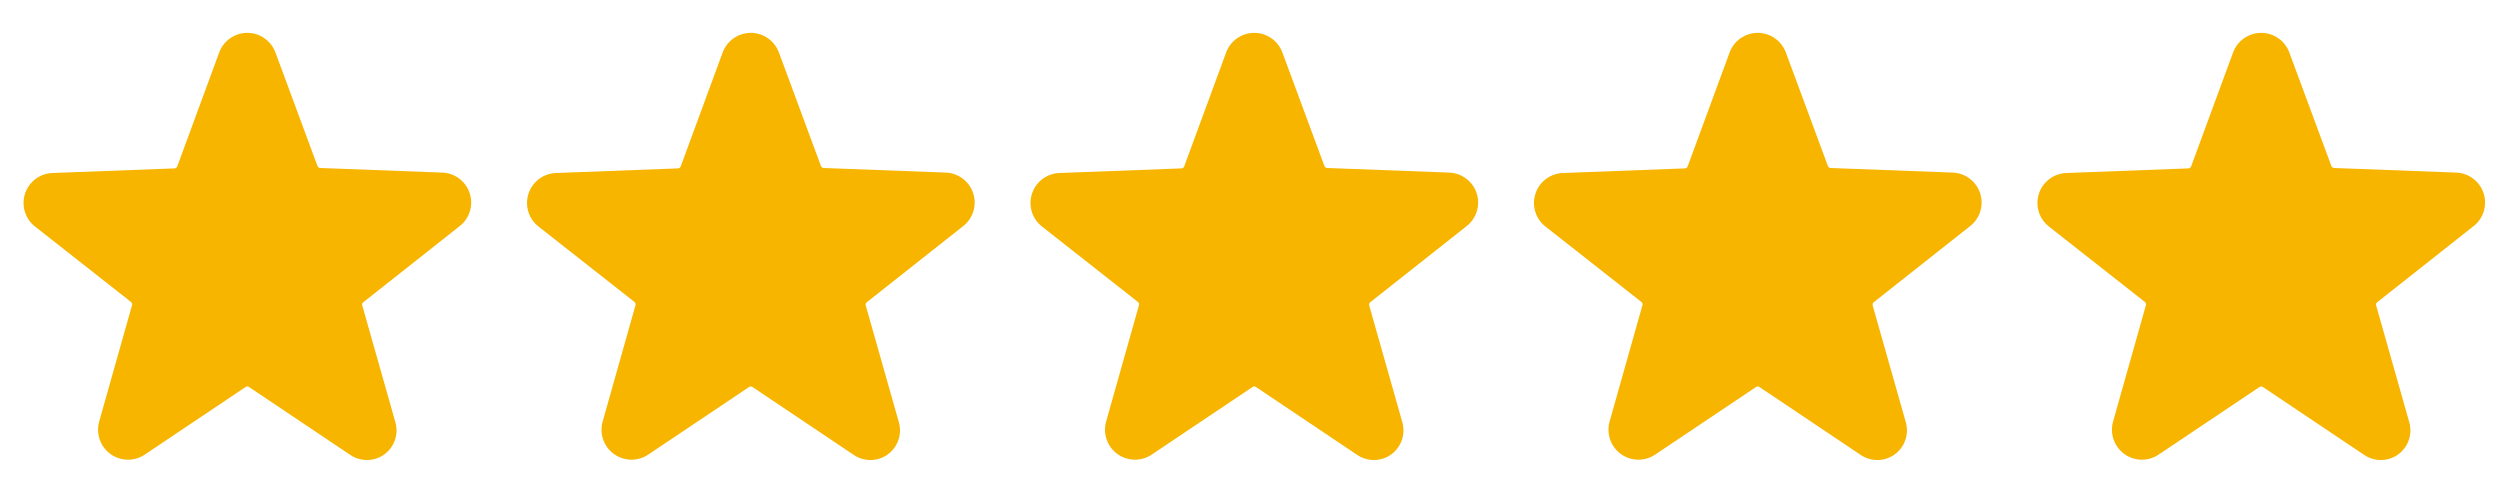 <svg xmlns="http://www.w3.org/2000/svg" width="108" height="21" viewBox="0 0 108 21">
    <g fill="none" fill-rule="evenodd">
        <g fill-rule="nonzero">
            <g>
                <g>
                    <g>
                        <g>
                            <g fill="#F7B500">
                                <path d="M19.833 9.788c.445-.33.63-.908.46-1.436-.171-.527-.658-.888-1.212-.897l-5.25-.198c-.053-.004-.099-.038-.117-.088L11.9 2.27c-.187-.51-.673-.85-1.216-.85-.544 0-1.03.34-1.216.85L7.658 7.187c-.018.05-.064.084-.116.087l-5.25.199c-.555.009-1.042.37-1.212.897-.17.527.014 1.105.459 1.436l4.118 3.237c.042.033.06.089.047.14l-1.418 5.023c-.15.524.044 1.086.485 1.406.442.32 1.036.329 1.487.023l4.352-2.917c.044-.03.102-.03.146 0l4.351 2.917c.446.317 1.043.317 1.488 0 .441-.317.635-.878.484-1.4l-1.43-5.04c-.015-.052.004-.108.047-.14l4.136-3.267z" transform="translate(-908 -326) translate(106 -50) translate(802 323) translate(0 53) translate(87)"/>
                            </g>
                            <path d="M0 0H21V21H0z" transform="translate(-908 -326) translate(106 -50) translate(802 323) translate(0 53) translate(87)"/>
                        </g>
                        <g>
                            <g fill="#F7B500">
                                <path d="M19.833 9.788c.445-.33.63-.908.46-1.436-.171-.527-.658-.888-1.212-.897l-5.25-.198c-.053-.004-.099-.038-.117-.088L11.9 2.27c-.187-.51-.673-.85-1.216-.85-.544 0-1.03.34-1.216.85L7.658 7.187c-.018.05-.064.084-.116.087l-5.25.199c-.555.009-1.042.37-1.212.897-.17.527.014 1.105.459 1.436l4.118 3.237c.042.033.06.089.047.14l-1.418 5.023c-.15.524.044 1.086.485 1.406.442.32 1.036.329 1.487.023l4.352-2.917c.044-.03.102-.03.146 0l4.351 2.917c.446.317 1.043.317 1.488 0 .441-.317.635-.878.484-1.4l-1.43-5.04c-.015-.052.004-.108.047-.14l4.136-3.267z" transform="translate(-908 -326) translate(106 -50) translate(802 323) translate(0 53) translate(65.25)"/>
                            </g>
                            <path d="M0 0H21V21H0z" transform="translate(-908 -326) translate(106 -50) translate(802 323) translate(0 53) translate(65.25)"/>
                        </g>
                        <g>
                            <g fill="#F7B500">
                                <path d="M19.833 9.788c.445-.33.63-.908.46-1.436-.171-.527-.658-.888-1.212-.897l-5.25-.198c-.053-.004-.099-.038-.117-.088L11.9 2.27c-.187-.51-.673-.85-1.216-.85-.544 0-1.03.34-1.216.85L7.658 7.187c-.018.05-.064.084-.116.087l-5.25.199c-.555.009-1.042.37-1.212.897-.17.527.014 1.105.459 1.436l4.118 3.237c.042.033.06.089.047.14l-1.418 5.023c-.15.524.044 1.086.485 1.406.442.32 1.036.329 1.487.023l4.352-2.917c.044-.03.102-.03.146 0l4.351 2.917c.446.317 1.043.317 1.488 0 .441-.317.635-.878.484-1.4l-1.43-5.04c-.015-.052.004-.108.047-.14l4.136-3.267z" transform="translate(-908 -326) translate(106 -50) translate(802 323) translate(0 53) translate(43.5)"/>
                            </g>
                            <path d="M0 0H21V21H0z" transform="translate(-908 -326) translate(106 -50) translate(802 323) translate(0 53) translate(43.5)"/>
                        </g>
                        <g>
                            <g fill="#F7B500">
                                <path d="M19.833 9.788c.445-.33.63-.908.46-1.436-.171-.527-.658-.888-1.212-.897l-5.25-.198c-.053-.004-.099-.038-.117-.088L11.9 2.27c-.187-.51-.673-.85-1.216-.85-.544 0-1.03.34-1.216.85L7.658 7.187c-.018.05-.064.084-.116.087l-5.25.199c-.555.009-1.042.37-1.212.897-.17.527.014 1.105.459 1.436l4.118 3.237c.042.033.06.089.047.14l-1.418 5.023c-.15.524.044 1.086.485 1.406.442.32 1.036.329 1.487.023l4.352-2.917c.044-.03.102-.03.146 0l4.351 2.917c.446.317 1.043.317 1.488 0 .441-.317.635-.878.484-1.4l-1.43-5.04c-.015-.052.004-.108.047-.14l4.136-3.267z" transform="translate(-908 -326) translate(106 -50) translate(802 323) translate(0 53) translate(21.75)"/>
                            </g>
                            <path d="M0 0H21V21H0z" transform="translate(-908 -326) translate(106 -50) translate(802 323) translate(0 53) translate(21.75)"/>
                        </g>
                        <g>
                            <g fill="#F7B500">
                                <path d="M19.833 9.788c.445-.33.63-.908.46-1.436-.171-.527-.658-.888-1.212-.897l-5.25-.198c-.053-.004-.099-.038-.117-.088L11.9 2.27c-.187-.51-.673-.85-1.216-.85-.544 0-1.03.34-1.216.85L7.658 7.187c-.018.05-.064.084-.116.087l-5.25.199c-.555.009-1.042.37-1.212.897-.17.527.014 1.105.459 1.436l4.118 3.237c.042.033.06.089.047.14l-1.418 5.023c-.15.524.044 1.086.485 1.406.442.32 1.036.329 1.487.023l4.352-2.917c.044-.03.102-.03.146 0l4.351 2.917c.446.317 1.043.317 1.488 0 .441-.317.635-.878.484-1.4l-1.43-5.04c-.015-.052.004-.108.047-.14l4.136-3.267z" transform="translate(-908 -326) translate(106 -50) translate(802 323) translate(0 53)"/>
                            </g>
                            <path d="M0 0H21V21H0z" transform="translate(-908 -326) translate(106 -50) translate(802 323) translate(0 53)"/>
                        </g>
                    </g>
                </g>
            </g>
        </g>
    </g>
</svg>
